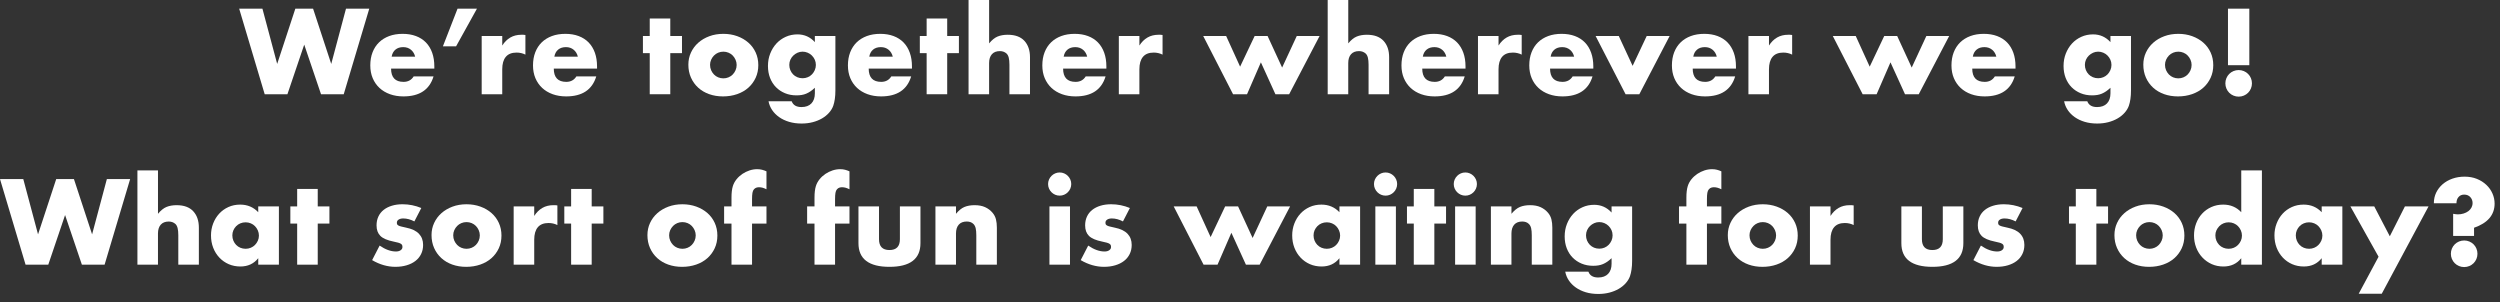 <svg width="273" height="33" viewBox="0 0 273 33" fill="none" xmlns="http://www.w3.org/2000/svg">
<rect x="0" y="0" width="273" height="33" fill="#333333" stroke="none"/>
<g clip-path="url(#clip0_12070_2)">
<path d="M28.656 0.943L30.268 6.981L32.252 0.943H34.187L36.171 6.981L37.783 0.943H40.325L37.535 10.292H35.056L33.221 4.873L31.386 10.292H28.905L26.116 0.943H28.658H28.656Z" fill="white"/>
<path d="M42.705 7.489C42.705 8.456 43.159 8.94 44.069 8.94C44.556 8.94 44.924 8.742 45.172 8.345H47.343C46.904 9.8 45.809 10.527 44.056 10.527C43.519 10.527 43.027 10.447 42.581 10.286C42.134 10.125 41.752 9.895 41.434 9.598C41.116 9.3 40.87 8.945 40.696 8.531C40.523 8.118 40.436 7.655 40.436 7.142C40.436 6.614 40.518 6.136 40.684 5.71C40.849 5.285 41.085 4.923 41.391 4.625C41.696 4.328 42.067 4.098 42.5 3.937C42.934 3.776 43.424 3.696 43.969 3.696C44.507 3.696 44.99 3.776 45.42 3.937C45.849 4.098 46.214 4.332 46.511 4.637C46.809 4.943 47.036 5.318 47.194 5.76C47.351 6.201 47.429 6.7 47.429 7.254V7.489H42.705ZM45.333 6.188C45.259 5.874 45.106 5.622 44.874 5.431C44.643 5.24 44.362 5.146 44.032 5.146C43.684 5.146 43.401 5.237 43.182 5.419C42.963 5.601 42.824 5.858 42.767 6.188H45.333Z" fill="white"/>
<path d="M49.965 0.943H52.085L49.804 5.059H48.365L49.965 0.943Z" fill="white"/>
<path d="M52.601 3.931H54.846V4.972C55.085 4.592 55.379 4.301 55.726 4.098C56.073 3.896 56.478 3.795 56.941 3.795H57.133C57.203 3.795 57.285 3.803 57.375 3.82V5.965C57.077 5.816 56.755 5.742 56.407 5.742C55.886 5.742 55.496 5.897 55.235 6.207C54.975 6.517 54.845 6.969 54.845 7.565V10.293H52.6V3.932L52.601 3.931Z" fill="white"/>
<path d="M60.473 7.489C60.473 8.456 60.927 8.94 61.837 8.94C62.325 8.94 62.692 8.742 62.94 8.345H65.111C64.672 9.8 63.577 10.527 61.824 10.527C61.287 10.527 60.795 10.447 60.349 10.286C59.902 10.125 59.52 9.895 59.202 9.598C58.884 9.3 58.638 8.945 58.464 8.531C58.291 8.118 58.204 7.655 58.204 7.142C58.204 6.614 58.286 6.136 58.452 5.71C58.617 5.285 58.853 4.923 59.158 4.625C59.464 4.328 59.835 4.098 60.268 3.937C60.702 3.776 61.192 3.696 61.737 3.696C62.275 3.696 62.758 3.776 63.188 3.937C63.617 4.098 63.982 4.332 64.279 4.637C64.577 4.943 64.804 5.318 64.962 5.76C65.119 6.201 65.197 6.7 65.197 7.254V7.489H60.473ZM63.101 6.188C63.027 5.874 62.874 5.622 62.642 5.431C62.411 5.24 62.13 5.146 61.8 5.146C61.452 5.146 61.169 5.237 60.95 5.419C60.731 5.601 60.592 5.858 60.535 6.188H63.101Z" fill="white"/>
<path d="M73.195 5.803V10.291H70.951V5.803H70.207V3.931H70.951V2.021H73.195V3.931H74.473V5.803H73.195Z" fill="white"/>
<path d="M75.17 7.056C75.17 6.585 75.265 6.144 75.455 5.735C75.645 5.326 75.909 4.971 76.249 4.669C76.588 4.367 76.99 4.129 77.458 3.956C77.925 3.782 78.435 3.696 78.989 3.696C79.535 3.696 80.041 3.781 80.508 3.95C80.975 4.12 81.38 4.355 81.722 4.657C82.066 4.959 82.332 5.318 82.522 5.735C82.712 6.152 82.807 6.614 82.807 7.118C82.807 7.621 82.709 8.083 82.516 8.5C82.322 8.917 82.055 9.277 81.717 9.579C81.378 9.881 80.971 10.114 80.495 10.28C80.019 10.445 79.505 10.528 78.951 10.528C78.406 10.528 77.901 10.445 77.439 10.28C76.976 10.115 76.576 9.879 76.242 9.573C75.907 9.268 75.644 8.902 75.454 8.476C75.264 8.05 75.169 7.577 75.169 7.056L75.17 7.056ZM77.538 7.08C77.538 7.295 77.578 7.492 77.656 7.67C77.735 7.848 77.838 8.002 77.967 8.135C78.095 8.268 78.248 8.371 78.425 8.445C78.603 8.519 78.791 8.557 78.99 8.557C79.189 8.557 79.376 8.52 79.554 8.445C79.732 8.37 79.885 8.267 80.014 8.135C80.142 8.003 80.245 7.848 80.323 7.67C80.402 7.492 80.442 7.3 80.442 7.093C80.442 6.895 80.402 6.707 80.323 6.529C80.245 6.351 80.142 6.197 80.014 6.064C79.885 5.932 79.732 5.828 79.554 5.754C79.376 5.68 79.189 5.642 78.99 5.642C78.791 5.642 78.603 5.679 78.425 5.754C78.248 5.829 78.095 5.932 77.967 6.064C77.838 6.196 77.736 6.349 77.656 6.523C77.578 6.697 77.538 6.882 77.538 7.08Z" fill="white"/>
<path d="M91.225 3.931V9.858C91.225 10.213 91.205 10.531 91.164 10.812C91.122 11.093 91.065 11.341 90.99 11.556C90.891 11.829 90.737 12.082 90.525 12.318C90.315 12.554 90.06 12.759 89.763 12.932C89.465 13.106 89.127 13.242 88.752 13.341C88.376 13.44 87.968 13.49 87.53 13.49C87.034 13.49 86.58 13.428 86.167 13.304C85.754 13.18 85.392 13.008 85.082 12.789C84.772 12.569 84.517 12.313 84.319 12.02C84.121 11.726 83.989 11.406 83.923 11.059H86.453C86.609 11.48 86.965 11.691 87.519 11.691C87.99 11.691 88.351 11.559 88.604 11.294C88.856 11.03 88.983 10.662 88.983 10.191V9.583C88.817 9.74 88.657 9.87 88.505 9.973C88.352 10.077 88.197 10.162 88.04 10.228C87.883 10.294 87.717 10.341 87.543 10.37C87.37 10.399 87.179 10.414 86.972 10.414C86.519 10.414 86.1 10.335 85.721 10.178C85.341 10.021 85.012 9.802 84.736 9.521C84.458 9.24 84.244 8.903 84.09 8.51C83.937 8.117 83.861 7.681 83.861 7.202C83.861 6.714 83.943 6.262 84.109 5.844C84.273 5.427 84.499 5.063 84.784 4.752C85.069 4.443 85.409 4.199 85.801 4.021C86.193 3.843 86.622 3.754 87.084 3.754C87.836 3.754 88.469 4.036 88.982 4.598V3.928H91.226L91.225 3.931ZM86.191 7.08C86.191 7.287 86.228 7.479 86.302 7.657C86.377 7.835 86.478 7.99 86.606 8.122C86.734 8.254 86.887 8.358 87.065 8.432C87.243 8.506 87.435 8.544 87.641 8.544C87.84 8.544 88.028 8.507 88.206 8.432C88.384 8.357 88.537 8.254 88.665 8.122C88.793 7.99 88.896 7.835 88.975 7.657C89.053 7.479 89.093 7.291 89.093 7.093C89.093 6.886 89.053 6.696 88.975 6.522C88.896 6.349 88.792 6.195 88.659 6.063C88.526 5.931 88.371 5.827 88.194 5.753C88.017 5.679 87.832 5.641 87.642 5.641C87.443 5.641 87.257 5.681 87.084 5.759C86.91 5.838 86.758 5.941 86.626 6.069C86.493 6.197 86.387 6.348 86.309 6.521C86.231 6.695 86.192 6.881 86.192 7.079L86.191 7.08Z" fill="white"/>
<path d="M94.862 7.489C94.862 8.456 95.316 8.94 96.226 8.94C96.713 8.94 97.081 8.742 97.329 8.345H99.499C99.061 9.8 97.966 10.527 96.213 10.527C95.676 10.527 95.184 10.447 94.738 10.286C94.291 10.125 93.909 9.895 93.591 9.598C93.273 9.3 93.027 8.945 92.853 8.531C92.68 8.118 92.593 7.655 92.593 7.142C92.593 6.614 92.675 6.136 92.841 5.71C93.006 5.285 93.242 4.923 93.547 4.625C93.853 4.328 94.224 4.098 94.657 3.937C95.091 3.776 95.581 3.696 96.126 3.696C96.663 3.696 97.147 3.776 97.577 3.937C98.006 4.098 98.371 4.332 98.668 4.637C98.966 4.943 99.193 5.318 99.35 5.76C99.508 6.201 99.586 6.7 99.586 7.254V7.489H94.862ZM97.49 6.188C97.416 5.874 97.263 5.622 97.031 5.431C96.799 5.24 96.519 5.146 96.189 5.146C95.841 5.146 95.558 5.237 95.339 5.419C95.12 5.601 94.981 5.858 94.924 6.188H97.49Z" fill="white"/>
<path d="M103.434 5.803V10.291H101.189V5.803H100.445V3.931H101.189V2.021H103.434V3.931H104.712V5.803H103.434Z" fill="white"/>
<path d="M105.768 0H108.012V4.737C108.318 4.365 108.628 4.116 108.942 3.987C109.256 3.859 109.624 3.795 110.045 3.795C110.847 3.795 111.453 4.016 111.862 4.458C112.271 4.9 112.475 5.497 112.475 6.25V10.292H110.23V7.08C110.23 6.758 110.206 6.498 110.156 6.3C110.106 6.101 110.024 5.949 109.908 5.841C109.71 5.668 109.47 5.581 109.189 5.581C108.809 5.581 108.517 5.695 108.315 5.922C108.112 6.15 108.01 6.474 108.01 6.895V10.293H105.766V0H105.768Z" fill="white"/>
<path d="M116.091 7.489C116.091 8.456 116.545 8.94 117.455 8.94C117.943 8.94 118.311 8.742 118.559 8.345H120.729C120.29 9.8 119.195 10.527 117.442 10.527C116.905 10.527 116.413 10.447 115.967 10.286C115.521 10.125 115.138 9.895 114.82 9.598C114.502 9.3 114.256 8.945 114.082 8.531C113.909 8.118 113.822 7.655 113.822 7.142C113.822 6.614 113.904 6.136 114.07 5.71C114.235 5.285 114.471 4.923 114.777 4.625C115.083 4.328 115.453 4.098 115.886 3.937C116.32 3.776 116.81 3.696 117.355 3.696C117.893 3.696 118.377 3.776 118.806 3.937C119.236 4.098 119.6 4.332 119.897 4.637C120.195 4.943 120.422 5.318 120.58 5.76C120.738 6.201 120.816 6.7 120.816 7.254V7.489H116.091ZM118.72 6.188C118.645 5.874 118.493 5.622 118.261 5.431C118.029 5.24 117.748 5.146 117.418 5.146C117.07 5.146 116.788 5.237 116.569 5.419C116.349 5.601 116.21 5.858 116.153 6.188H118.72Z" fill="white"/>
<path d="M122.178 3.931H124.422V4.972C124.662 4.592 124.956 4.301 125.303 4.098C125.649 3.896 126.054 3.795 126.517 3.795H126.71C126.78 3.795 126.861 3.803 126.951 3.82V5.965C126.653 5.816 126.331 5.742 125.984 5.742C125.463 5.742 125.072 5.897 124.812 6.207C124.552 6.517 124.421 6.969 124.421 7.565V10.293H122.177V3.932L122.178 3.931Z" fill="white"/>
<path d="M133.895 3.931L135.42 7.279L137.007 3.931H138.42L140.008 7.378L141.607 3.931H144.099L140.776 10.291H139.275L137.689 6.807L136.176 10.291H134.651L131.39 3.931H133.895Z" fill="white"/>
<path d="M144.986 0H147.23V4.737C147.536 4.365 147.846 4.116 148.16 3.987C148.474 3.859 148.842 3.795 149.263 3.795C150.065 3.795 150.671 4.016 151.08 4.458C151.489 4.9 151.693 5.497 151.693 6.25V10.292H149.448V7.08C149.448 6.758 149.424 6.498 149.374 6.3C149.324 6.101 149.242 5.949 149.126 5.841C148.928 5.668 148.688 5.581 148.407 5.581C148.027 5.581 147.735 5.695 147.533 5.922C147.33 6.15 147.228 6.474 147.228 6.895V10.293H144.984V0H144.986Z" fill="white"/>
<path d="M155.309 7.489C155.309 8.456 155.763 8.94 156.673 8.94C157.161 8.94 157.529 8.742 157.776 8.345H159.947C159.508 9.8 158.413 10.527 156.66 10.527C156.123 10.527 155.631 10.447 155.185 10.286C154.739 10.125 154.356 9.895 154.038 9.598C153.72 9.3 153.474 8.945 153.3 8.531C153.127 8.118 153.04 7.655 153.04 7.142C153.04 6.614 153.122 6.136 153.288 5.71C153.453 5.285 153.689 4.923 153.995 4.625C154.301 4.328 154.671 4.098 155.104 3.937C155.538 3.776 156.028 3.696 156.573 3.696C157.111 3.696 157.595 3.776 158.024 3.937C158.453 4.098 158.818 4.332 159.115 4.637C159.413 4.943 159.64 5.318 159.798 5.76C159.956 6.201 160.034 6.7 160.034 7.254V7.489H155.309ZM157.937 6.188C157.863 5.874 157.71 5.622 157.479 5.431C157.247 5.24 156.966 5.146 156.636 5.146C156.288 5.146 156.006 5.237 155.787 5.419C155.567 5.601 155.428 5.858 155.371 6.188H157.937Z" fill="white"/>
<path d="M161.396 3.931H163.64V4.972C163.88 4.592 164.174 4.301 164.521 4.098C164.867 3.896 165.272 3.795 165.735 3.795H165.928C165.998 3.795 166.079 3.803 166.169 3.82V5.965C165.871 5.816 165.549 5.742 165.202 5.742C164.681 5.742 164.29 5.897 164.029 6.207C163.769 6.517 163.639 6.969 163.639 7.565V10.293H161.395V3.932L161.396 3.931Z" fill="white"/>
<path d="M169.266 7.489C169.266 8.456 169.72 8.94 170.629 8.94C171.117 8.94 171.485 8.742 171.733 8.345H173.903C173.464 9.8 172.37 10.527 170.617 10.527C170.08 10.527 169.588 10.447 169.142 10.286C168.695 10.125 168.313 9.895 167.995 9.598C167.677 9.3 167.43 8.945 167.257 8.531C167.084 8.118 166.997 7.655 166.997 7.142C166.997 6.614 167.079 6.136 167.245 5.71C167.41 5.285 167.645 4.923 167.951 4.625C168.257 4.328 168.627 4.098 169.061 3.937C169.494 3.776 169.985 3.696 170.53 3.696C171.067 3.696 171.551 3.776 171.981 3.937C172.41 4.098 172.775 4.332 173.072 4.637C173.37 4.943 173.596 5.318 173.754 5.76C173.912 6.201 173.99 6.7 173.99 7.254V7.489H169.266ZM171.895 6.188C171.821 5.874 171.668 5.622 171.436 5.431C171.204 5.24 170.923 5.146 170.593 5.146C170.245 5.146 169.963 5.237 169.744 5.419C169.524 5.601 169.386 5.858 169.329 6.188H171.895Z" fill="white"/>
<path d="M176.77 3.931L178.282 7.192L179.82 3.931H182.325L179.014 10.291H177.513L174.24 3.931H176.77Z" fill="white"/>
<path d="M184.843 7.489C184.843 8.456 185.297 8.94 186.206 8.94C186.694 8.94 187.062 8.742 187.31 8.345H189.48C189.041 9.8 187.947 10.527 186.193 10.527C185.656 10.527 185.165 10.447 184.719 10.286C184.272 10.125 183.89 9.895 183.572 9.598C183.254 9.3 183.007 8.945 182.833 8.531C182.66 8.118 182.573 7.655 182.573 7.142C182.573 6.614 182.656 6.136 182.821 5.71C182.986 5.285 183.222 4.923 183.528 4.625C183.834 4.328 184.204 4.098 184.637 3.937C185.071 3.776 185.562 3.696 186.106 3.696C186.644 3.696 187.128 3.776 187.558 3.937C187.987 4.098 188.352 4.332 188.649 4.637C188.946 4.943 189.173 5.318 189.331 5.76C189.489 6.201 189.567 6.7 189.567 7.254V7.489H184.843ZM187.471 6.188C187.397 5.874 187.244 5.622 187.012 5.431C186.78 5.24 186.499 5.146 186.169 5.146C185.822 5.146 185.539 5.237 185.32 5.419C185.1 5.601 184.962 5.858 184.905 6.188H187.471Z" fill="white"/>
<path d="M190.929 3.931H193.173V4.972C193.413 4.592 193.707 4.301 194.054 4.098C194.401 3.896 194.806 3.795 195.269 3.795H195.461C195.531 3.795 195.612 3.803 195.702 3.82V5.965C195.405 5.816 195.083 5.742 194.735 5.742C194.214 5.742 193.824 5.897 193.563 6.207C193.303 6.517 193.172 6.969 193.172 7.565V10.293H190.928V3.932L190.929 3.931Z" fill="white"/>
<path d="M202.646 3.931L204.171 7.279L205.758 3.931H207.172L208.759 7.378L210.358 3.931H212.851L209.527 10.291H208.026L206.44 6.807L204.927 10.291H203.402L200.141 3.931H202.646Z" fill="white"/>
<path d="M215.369 7.489C215.369 8.456 215.823 8.94 216.733 8.94C217.221 8.94 217.589 8.742 217.837 8.345H220.007C219.568 9.8 218.473 10.527 216.72 10.527C216.183 10.527 215.691 10.447 215.245 10.286C214.799 10.125 214.416 9.895 214.098 9.598C213.78 9.3 213.534 8.945 213.36 8.531C213.187 8.118 213.1 7.655 213.1 7.142C213.1 6.614 213.182 6.136 213.348 5.71C213.513 5.285 213.749 4.923 214.055 4.625C214.361 4.328 214.731 4.098 215.164 3.937C215.598 3.776 216.088 3.696 216.633 3.696C217.171 3.696 217.655 3.776 218.085 3.937C218.514 4.098 218.878 4.332 219.175 4.637C219.473 4.943 219.7 5.318 219.858 5.76C220.015 6.201 220.094 6.7 220.094 7.254V7.489H215.369ZM217.998 6.188C217.924 5.874 217.771 5.622 217.539 5.431C217.307 5.24 217.026 5.146 216.696 5.146C216.348 5.146 216.066 5.237 215.847 5.419C215.627 5.601 215.488 5.858 215.431 6.188H217.998Z" fill="white"/>
<path d="M232.704 3.931V9.858C232.704 10.213 232.684 10.531 232.643 10.812C232.601 11.093 232.544 11.341 232.469 11.556C232.37 11.829 232.216 12.082 232.004 12.318C231.794 12.554 231.539 12.759 231.242 12.932C230.944 13.106 230.607 13.242 230.231 13.341C229.855 13.44 229.447 13.49 229.009 13.49C228.514 13.49 228.059 13.428 227.646 13.304C227.233 13.18 226.872 13.008 226.561 12.789C226.251 12.569 225.996 12.313 225.798 12.02C225.6 11.726 225.468 11.406 225.402 11.059H227.932C228.089 11.48 228.444 11.691 228.998 11.691C229.469 11.691 229.831 11.559 230.083 11.294C230.335 11.03 230.462 10.662 230.462 10.191V9.583C230.296 9.74 230.136 9.87 229.984 9.973C229.831 10.077 229.676 10.162 229.519 10.228C229.362 10.294 229.196 10.341 229.022 10.37C228.849 10.399 228.659 10.414 228.452 10.414C227.998 10.414 227.579 10.335 227.2 10.178C226.82 10.021 226.491 9.802 226.215 9.521C225.937 9.24 225.723 8.903 225.569 8.51C225.416 8.117 225.34 7.681 225.34 7.202C225.34 6.714 225.422 6.262 225.588 5.844C225.753 5.427 225.978 5.063 226.263 4.752C226.548 4.442 226.888 4.199 227.28 4.021C227.672 3.843 228.101 3.754 228.564 3.754C229.315 3.754 229.948 4.036 230.461 4.598V3.928H232.705L232.704 3.931ZM227.67 7.08C227.67 7.287 227.707 7.479 227.781 7.657C227.856 7.835 227.957 7.99 228.085 8.122C228.213 8.254 228.366 8.358 228.544 8.432C228.722 8.506 228.914 8.544 229.121 8.544C229.319 8.544 229.507 8.507 229.685 8.432C229.863 8.357 230.016 8.254 230.144 8.122C230.272 7.99 230.375 7.835 230.454 7.657C230.532 7.479 230.572 7.291 230.572 7.093C230.572 6.886 230.532 6.696 230.454 6.522C230.376 6.349 230.271 6.195 230.138 6.063C230.005 5.931 229.85 5.827 229.673 5.753C229.496 5.679 229.311 5.641 229.121 5.641C228.923 5.641 228.737 5.681 228.564 5.759C228.39 5.838 228.237 5.941 228.105 6.069C227.972 6.197 227.866 6.348 227.788 6.521C227.71 6.695 227.671 6.881 227.671 7.079L227.67 7.08Z" fill="white"/>
<path d="M234.051 7.056C234.051 6.585 234.146 6.144 234.336 5.735C234.526 5.326 234.79 4.971 235.13 4.669C235.469 4.367 235.871 4.129 236.339 3.956C236.806 3.782 237.316 3.696 237.87 3.696C238.416 3.696 238.922 3.781 239.389 3.95C239.856 4.12 240.261 4.355 240.603 4.657C240.946 4.959 241.213 5.318 241.403 5.735C241.593 6.152 241.688 6.614 241.688 7.118C241.688 7.621 241.59 8.083 241.397 8.5C241.203 8.917 240.936 9.277 240.598 9.579C240.259 9.881 239.852 10.114 239.376 10.28C238.9 10.445 238.386 10.528 237.832 10.528C237.287 10.528 236.782 10.445 236.319 10.28C235.857 10.115 235.457 9.879 235.122 9.573C234.788 9.268 234.525 8.902 234.335 8.476C234.145 8.05 234.05 7.577 234.05 7.056L234.051 7.056ZM236.419 7.08C236.419 7.295 236.459 7.492 236.537 7.67C236.616 7.848 236.719 8.002 236.847 8.135C236.975 8.268 237.128 8.371 237.306 8.445C237.484 8.519 237.672 8.557 237.871 8.557C238.069 8.557 238.257 8.52 238.435 8.445C238.613 8.37 238.766 8.267 238.894 8.135C239.022 8.003 239.126 7.848 239.204 7.67C239.282 7.492 239.323 7.3 239.323 7.093C239.323 6.895 239.282 6.707 239.204 6.529C239.126 6.351 239.022 6.197 238.894 6.064C238.766 5.932 238.613 5.828 238.435 5.754C238.257 5.68 238.069 5.642 237.871 5.642C237.672 5.642 237.484 5.679 237.306 5.754C237.128 5.829 236.975 5.932 236.847 6.064C236.719 6.196 236.616 6.349 236.537 6.523C236.459 6.697 236.419 6.882 236.419 7.08Z" fill="white"/>
<path d="M243.01 9.102C243.01 8.904 243.048 8.715 243.122 8.537C243.196 8.36 243.3 8.205 243.432 8.072C243.564 7.939 243.719 7.836 243.897 7.762C244.075 7.688 244.263 7.65 244.462 7.65C244.66 7.65 244.847 7.687 245.026 7.762C245.204 7.836 245.358 7.94 245.491 8.072C245.624 8.204 245.727 8.36 245.801 8.537C245.876 8.715 245.913 8.904 245.913 9.102C245.913 9.3 245.876 9.488 245.801 9.666C245.727 9.844 245.623 9.999 245.491 10.131C245.359 10.263 245.204 10.367 245.026 10.441C244.848 10.515 244.66 10.553 244.462 10.553C244.264 10.553 244.075 10.516 243.897 10.441C243.719 10.367 243.564 10.263 243.432 10.131C243.3 9.999 243.196 9.844 243.122 9.666C243.048 9.488 243.01 9.301 243.01 9.102ZM243.295 7.118V0.943H245.626V7.118H243.295Z" fill="white"/>
<path d="M2.542 19.553L4.154 25.591L6.139 19.553H8.073L10.057 25.591L11.67 19.553H14.212L11.422 28.902H8.942L7.107 23.483L5.272 28.902H2.792L0 19.553H2.542Z" fill="white"/>
<path d="M15.008 18.611H17.252V23.348C17.558 22.976 17.868 22.727 18.183 22.598C18.497 22.47 18.864 22.405 19.285 22.405C20.087 22.405 20.693 22.627 21.102 23.069C21.511 23.511 21.716 24.108 21.716 24.86V28.903H19.471V25.691C19.471 25.369 19.446 25.108 19.396 24.91C19.347 24.712 19.265 24.559 19.149 24.452C18.95 24.279 18.71 24.192 18.429 24.192C18.049 24.192 17.757 24.306 17.555 24.533C17.352 24.761 17.25 25.085 17.25 25.506V28.904H15.006V18.612L15.008 18.611Z" fill="white"/>
<path d="M28.2 22.541H30.456V28.902H28.2V28.195C27.72 28.799 27.071 29.101 26.252 29.101C25.79 29.101 25.364 29.016 24.975 28.847C24.586 28.678 24.247 28.44 23.958 28.134C23.668 27.828 23.443 27.469 23.282 27.056C23.12 26.643 23.041 26.192 23.041 25.704C23.041 25.25 23.119 24.818 23.276 24.408C23.433 23.999 23.652 23.642 23.933 23.335C24.214 23.029 24.549 22.788 24.938 22.61C25.327 22.432 25.756 22.343 26.227 22.343C27.021 22.343 27.678 22.62 28.199 23.174V22.541H28.2ZM25.372 25.703C25.372 25.91 25.41 26.103 25.484 26.28C25.558 26.458 25.659 26.612 25.788 26.745C25.916 26.878 26.069 26.981 26.247 27.055C26.425 27.129 26.616 27.167 26.823 27.167C27.022 27.167 27.209 27.13 27.387 27.055C27.565 26.98 27.718 26.877 27.846 26.745C27.975 26.613 28.077 26.46 28.157 26.286C28.235 26.112 28.274 25.926 28.274 25.728C28.274 25.53 28.235 25.342 28.157 25.164C28.078 24.986 27.975 24.832 27.846 24.699C27.718 24.567 27.565 24.463 27.387 24.389C27.209 24.315 27.022 24.277 26.823 24.277C26.616 24.277 26.424 24.314 26.247 24.389C26.07 24.464 25.916 24.567 25.788 24.699C25.659 24.831 25.558 24.982 25.484 25.151C25.41 25.321 25.372 25.505 25.372 25.703Z" fill="white"/>
<path d="M34.696 24.414V28.902H32.451V24.414H31.707V22.541H32.451V20.632H34.696V22.541H35.973V24.414H34.696Z" fill="white"/>
<path d="M45.248 24.178C44.834 23.963 44.429 23.855 44.032 23.855C43.826 23.855 43.658 23.897 43.53 23.979C43.401 24.062 43.338 24.173 43.338 24.314C43.338 24.388 43.348 24.448 43.368 24.494C43.389 24.539 43.435 24.583 43.504 24.624C43.575 24.666 43.678 24.703 43.815 24.736C43.951 24.769 44.132 24.81 44.354 24.86C44.974 24.984 45.437 25.205 45.744 25.523C46.05 25.842 46.203 26.248 46.203 26.744C46.203 27.116 46.129 27.451 45.98 27.749C45.831 28.047 45.625 28.296 45.36 28.499C45.096 28.702 44.778 28.859 44.405 28.97C44.033 29.082 43.624 29.137 43.178 29.137C42.318 29.137 41.47 28.893 40.636 28.406L41.454 26.818C42.082 27.248 42.678 27.463 43.24 27.463C43.446 27.463 43.615 27.418 43.748 27.327C43.88 27.236 43.946 27.12 43.946 26.979C43.946 26.897 43.936 26.829 43.916 26.775C43.895 26.721 43.851 26.671 43.785 26.626C43.718 26.581 43.622 26.539 43.494 26.502C43.365 26.465 43.199 26.425 42.992 26.384C42.298 26.244 41.812 26.036 41.535 25.758C41.258 25.481 41.119 25.099 41.119 24.611C41.119 24.256 41.185 23.936 41.318 23.65C41.45 23.365 41.64 23.123 41.889 22.925C42.136 22.726 42.436 22.574 42.788 22.466C43.139 22.359 43.529 22.305 43.96 22.305C44.663 22.305 45.344 22.441 46.006 22.714L45.25 24.177L45.248 24.178Z" fill="white"/>
<path d="M47.123 25.666C47.123 25.195 47.218 24.755 47.408 24.346C47.598 23.937 47.862 23.581 48.202 23.28C48.541 22.978 48.944 22.74 49.411 22.566C49.878 22.392 50.388 22.306 50.942 22.306C51.488 22.306 51.994 22.392 52.461 22.561C52.928 22.731 53.334 22.966 53.676 23.267C54.019 23.569 54.285 23.929 54.475 24.346C54.665 24.763 54.76 25.224 54.76 25.728C54.76 26.232 54.663 26.694 54.47 27.111C54.276 27.528 54.008 27.888 53.67 28.19C53.331 28.492 52.924 28.725 52.448 28.891C51.973 29.056 51.458 29.139 50.904 29.139C50.359 29.139 49.855 29.056 49.392 28.891C48.929 28.726 48.53 28.49 48.195 28.184C47.86 27.878 47.598 27.513 47.408 27.087C47.218 26.661 47.123 26.188 47.123 25.667L47.123 25.666ZM49.492 25.691C49.492 25.906 49.532 26.103 49.61 26.28C49.689 26.458 49.792 26.613 49.921 26.746C50.049 26.879 50.202 26.982 50.38 27.056C50.557 27.13 50.745 27.168 50.944 27.168C51.143 27.168 51.33 27.131 51.508 27.056C51.686 26.981 51.839 26.878 51.968 26.746C52.096 26.614 52.199 26.459 52.278 26.28C52.356 26.103 52.396 25.911 52.396 25.704C52.396 25.506 52.356 25.318 52.278 25.14C52.2 24.962 52.096 24.807 51.968 24.675C51.839 24.543 51.686 24.439 51.508 24.365C51.33 24.291 51.143 24.253 50.944 24.253C50.745 24.253 50.557 24.29 50.38 24.365C50.202 24.44 50.049 24.543 49.921 24.675C49.792 24.807 49.69 24.96 49.61 25.133C49.532 25.307 49.492 25.493 49.492 25.691Z" fill="white"/>
<path d="M56.093 22.541H58.337V23.583C58.577 23.203 58.871 22.912 59.218 22.709C59.565 22.507 59.97 22.405 60.433 22.405H60.625C60.695 22.405 60.776 22.413 60.867 22.43V24.576C60.569 24.427 60.247 24.353 59.899 24.353C59.378 24.353 58.988 24.508 58.727 24.818C58.467 25.128 58.337 25.58 58.337 26.176V28.904H56.092V22.543L56.093 22.541Z" fill="white"/>
<path d="M64.612 24.414V28.902H62.367V24.414H61.623V22.541H62.367V20.632H64.612V22.541H65.89V24.414H64.612Z" fill="white"/>
<path d="M70.7 25.666C70.7 25.195 70.795 24.755 70.985 24.346C71.175 23.937 71.439 23.581 71.779 23.28C72.118 22.978 72.52 22.74 72.988 22.566C73.455 22.392 73.965 22.306 74.519 22.306C75.065 22.306 75.571 22.392 76.038 22.561C76.505 22.731 76.91 22.966 77.253 23.267C77.596 23.569 77.862 23.929 78.052 24.346C78.242 24.763 78.337 25.224 78.337 25.728C78.337 26.232 78.24 26.694 78.046 27.111C77.852 27.528 77.585 27.888 77.247 28.19C76.908 28.492 76.501 28.725 76.025 28.891C75.549 29.056 75.035 29.139 74.481 29.139C73.936 29.139 73.431 29.056 72.969 28.891C72.506 28.726 72.106 28.49 71.772 28.184C71.437 27.878 71.174 27.513 70.984 27.087C70.794 26.661 70.699 26.188 70.699 25.667L70.7 25.666ZM73.069 25.691C73.069 25.906 73.109 26.103 73.187 26.28C73.266 26.458 73.369 26.613 73.497 26.746C73.625 26.879 73.778 26.982 73.956 27.056C74.134 27.13 74.322 27.168 74.52 27.168C74.719 27.168 74.907 27.131 75.085 27.056C75.263 26.981 75.416 26.878 75.544 26.746C75.672 26.614 75.775 26.459 75.854 26.28C75.932 26.103 75.973 25.911 75.973 25.704C75.973 25.506 75.932 25.318 75.854 25.14C75.776 24.962 75.672 24.807 75.544 24.675C75.416 24.543 75.263 24.439 75.085 24.365C74.907 24.291 74.719 24.253 74.52 24.253C74.322 24.253 74.134 24.29 73.956 24.365C73.778 24.44 73.625 24.543 73.497 24.675C73.369 24.807 73.266 24.96 73.187 25.133C73.109 25.307 73.069 25.493 73.069 25.691Z" fill="white"/>
<path d="M82.123 24.414V28.902H79.879V24.414H79.073V22.541H79.879V21.587C79.879 21.058 79.929 20.636 80.028 20.322C80.11 20.057 80.243 19.812 80.424 19.584C80.606 19.357 80.819 19.161 81.063 18.995C81.306 18.83 81.57 18.702 81.85 18.61C82.131 18.519 82.408 18.474 82.682 18.474C82.871 18.474 83.047 18.495 83.209 18.536C83.37 18.578 83.533 18.635 83.699 18.71V20.669C83.55 20.595 83.411 20.539 83.283 20.502C83.154 20.465 83.02 20.446 82.88 20.446C82.789 20.446 82.697 20.461 82.601 20.49C82.505 20.519 82.417 20.578 82.334 20.669C82.252 20.76 82.196 20.89 82.167 21.059C82.138 21.229 82.123 21.458 82.123 21.748V22.541H83.699V24.414H82.123Z" fill="white"/>
<path d="M91.188 24.414V28.902H88.944V24.414H88.138V22.541H88.944V21.587C88.944 21.058 88.994 20.636 89.093 20.322C89.175 20.057 89.308 19.812 89.489 19.584C89.671 19.357 89.884 19.161 90.128 18.995C90.371 18.83 90.634 18.702 90.915 18.61C91.196 18.519 91.473 18.474 91.747 18.474C91.936 18.474 92.112 18.495 92.273 18.536C92.435 18.578 92.598 18.635 92.763 18.71V20.669C92.615 20.595 92.476 20.539 92.348 20.502C92.219 20.465 92.085 20.446 91.945 20.446C91.854 20.446 91.761 20.461 91.665 20.49C91.57 20.519 91.482 20.578 91.399 20.669C91.317 20.76 91.261 20.89 91.232 21.059C91.203 21.229 91.188 21.458 91.188 21.748V22.541H92.763V24.414H91.188Z" fill="white"/>
<path d="M95.988 22.541V26.125C95.988 26.911 96.368 27.304 97.129 27.304C97.889 27.304 98.269 26.911 98.269 26.125V22.541H100.514V26.559C100.514 27.419 100.23 28.064 99.665 28.493C99.099 28.923 98.253 29.138 97.129 29.138C96.004 29.138 95.16 28.923 94.593 28.493C94.027 28.064 93.744 27.419 93.744 26.559V22.541H95.988Z" fill="white"/>
<path d="M102.15 22.541H104.394V23.347C104.7 22.975 105.01 22.726 105.325 22.597C105.639 22.469 106.007 22.405 106.428 22.405C106.875 22.405 107.257 22.477 107.575 22.622C107.893 22.767 108.164 22.971 108.387 23.235C108.569 23.45 108.693 23.69 108.759 23.954C108.825 24.219 108.858 24.52 108.858 24.86V28.902H106.613V25.691C106.613 25.377 106.59 25.122 106.545 24.928C106.5 24.734 106.419 24.579 106.304 24.463C106.205 24.364 106.093 24.293 105.969 24.252C105.845 24.211 105.712 24.19 105.572 24.19C105.192 24.19 104.9 24.304 104.698 24.531C104.495 24.759 104.394 25.084 104.394 25.505V28.902H102.149L102.15 22.541Z" fill="white"/>
<path d="M114.451 20.098C114.451 19.925 114.484 19.762 114.55 19.609C114.616 19.456 114.707 19.322 114.823 19.206C114.938 19.09 115.073 18.999 115.226 18.933C115.378 18.867 115.542 18.834 115.715 18.834C115.889 18.834 116.053 18.867 116.206 18.933C116.358 18.999 116.493 19.09 116.608 19.206C116.724 19.322 116.815 19.456 116.881 19.609C116.948 19.762 116.98 19.925 116.98 20.098C116.98 20.271 116.947 20.436 116.881 20.589C116.815 20.742 116.724 20.876 116.608 20.992C116.493 21.108 116.358 21.199 116.206 21.265C116.053 21.332 115.889 21.364 115.715 21.364C115.542 21.364 115.378 21.331 115.226 21.265C115.073 21.199 114.938 21.108 114.823 20.992C114.707 20.876 114.616 20.742 114.55 20.589C114.483 20.436 114.451 20.272 114.451 20.098ZM116.843 22.541V28.902H114.599V22.541H116.843Z" fill="white"/>
<path d="M122.626 24.178C122.212 23.963 121.807 23.855 121.411 23.855C121.204 23.855 121.036 23.897 120.908 23.979C120.779 24.062 120.716 24.173 120.716 24.314C120.716 24.388 120.726 24.448 120.746 24.494C120.767 24.539 120.813 24.583 120.883 24.624C120.953 24.666 121.056 24.703 121.193 24.736C121.329 24.769 121.51 24.81 121.733 24.86C122.352 24.984 122.815 25.205 123.122 25.523C123.428 25.842 123.581 26.248 123.581 26.744C123.581 27.116 123.507 27.451 123.358 27.749C123.209 28.047 123.003 28.296 122.738 28.499C122.474 28.702 122.156 28.859 121.783 28.97C121.411 29.082 121.002 29.137 120.556 29.137C119.696 29.137 118.848 28.893 118.014 28.406L118.832 26.818C119.46 27.248 120.056 27.463 120.618 27.463C120.825 27.463 120.994 27.418 121.126 27.327C121.258 27.236 121.324 27.12 121.324 26.979C121.324 26.897 121.314 26.829 121.294 26.775C121.273 26.721 121.229 26.671 121.163 26.626C121.097 26.581 121 26.539 120.872 26.502C120.743 26.465 120.577 26.425 120.37 26.384C119.676 26.244 119.19 26.036 118.913 25.758C118.636 25.481 118.497 25.099 118.497 24.611C118.497 24.256 118.563 23.936 118.696 23.65C118.828 23.365 119.018 23.123 119.267 22.925C119.514 22.726 119.814 22.574 120.166 22.466C120.517 22.359 120.907 22.305 121.338 22.305C122.041 22.305 122.723 22.441 123.384 22.714L122.628 24.177L122.626 24.178Z" fill="white"/>
<path d="M130.673 22.541L132.199 25.889L133.785 22.541H135.199L136.786 25.988L138.386 22.541H140.878L137.554 28.902H136.054L134.467 25.418L132.955 28.902H131.429L128.168 22.541H130.673Z" fill="white"/>
<path d="M146.267 22.541H148.523V28.902H146.267V28.195C145.787 28.799 145.138 29.101 144.32 29.101C143.857 29.101 143.431 29.016 143.042 28.847C142.654 28.678 142.315 28.44 142.026 28.134C141.736 27.828 141.511 27.469 141.35 27.056C141.188 26.643 141.108 26.192 141.108 25.704C141.108 25.25 141.186 24.818 141.344 24.408C141.501 23.999 141.72 23.642 142.001 23.335C142.282 23.029 142.617 22.788 143.005 22.61C143.394 22.432 143.824 22.343 144.295 22.343C145.089 22.343 145.745 22.62 146.266 23.174L146.267 22.541ZM143.44 25.703C143.44 25.91 143.477 26.103 143.551 26.28C143.626 26.458 143.727 26.612 143.855 26.745C143.983 26.878 144.136 26.981 144.314 27.055C144.492 27.129 144.684 27.167 144.891 27.167C145.089 27.167 145.277 27.13 145.455 27.055C145.633 26.98 145.786 26.877 145.914 26.745C146.042 26.613 146.145 26.46 146.224 26.286C146.302 26.112 146.342 25.926 146.342 25.728C146.342 25.53 146.302 25.342 146.224 25.164C146.146 24.986 146.042 24.832 145.914 24.699C145.786 24.567 145.633 24.463 145.455 24.389C145.277 24.315 145.089 24.277 144.891 24.277C144.684 24.277 144.491 24.314 144.314 24.389C144.137 24.464 143.983 24.567 143.855 24.699C143.727 24.831 143.626 24.982 143.551 25.151C143.477 25.321 143.44 25.505 143.44 25.703Z" fill="white"/>
<path d="M150.039 20.098C150.039 19.925 150.072 19.762 150.138 19.609C150.204 19.456 150.295 19.322 150.411 19.206C150.526 19.09 150.661 18.999 150.814 18.933C150.966 18.867 151.131 18.834 151.304 18.834C151.477 18.834 151.641 18.867 151.794 18.933C151.946 18.999 152.081 19.09 152.196 19.206C152.312 19.322 152.403 19.456 152.469 19.609C152.536 19.762 152.568 19.925 152.568 20.098C152.568 20.271 152.535 20.436 152.469 20.589C152.403 20.742 152.312 20.876 152.196 20.992C152.081 21.108 151.946 21.199 151.794 21.265C151.641 21.332 151.478 21.364 151.304 21.364C151.13 21.364 150.966 21.331 150.814 21.265C150.661 21.199 150.526 21.108 150.411 20.992C150.295 20.876 150.204 20.742 150.138 20.589C150.071 20.436 150.039 20.272 150.039 20.098ZM152.432 22.541V28.902H150.188V22.541H152.432Z" fill="white"/>
<path d="M156.63 24.414V28.902H154.385V24.414H153.641V22.541H154.385V20.632H156.63V22.541H157.908V24.414H156.63Z" fill="white"/>
<path d="M158.75 20.098C158.75 19.925 158.783 19.762 158.849 19.609C158.915 19.456 159.006 19.322 159.122 19.206C159.237 19.09 159.372 18.999 159.525 18.933C159.677 18.867 159.841 18.834 160.014 18.834C160.187 18.834 160.352 18.867 160.505 18.933C160.657 18.999 160.792 19.09 160.907 19.206C161.023 19.322 161.114 19.456 161.18 19.609C161.247 19.762 161.279 19.925 161.279 20.098C161.279 20.271 161.246 20.436 161.18 20.589C161.114 20.742 161.023 20.876 160.907 20.992C160.792 21.108 160.657 21.199 160.505 21.265C160.352 21.332 160.188 21.364 160.014 21.364C159.84 21.364 159.677 21.331 159.525 21.265C159.372 21.199 159.237 21.108 159.122 20.992C159.006 20.876 158.915 20.742 158.849 20.589C158.782 20.436 158.75 20.272 158.75 20.098ZM161.142 22.541V28.902H158.898V22.541H161.142Z" fill="white"/>
<path d="M162.807 22.541H165.051V23.347C165.357 22.975 165.667 22.726 165.982 22.597C166.295 22.469 166.663 22.405 167.084 22.405C167.531 22.405 167.913 22.477 168.231 22.622C168.549 22.767 168.821 22.971 169.044 23.235C169.226 23.45 169.349 23.69 169.415 23.954C169.481 24.219 169.514 24.52 169.514 24.86V28.902H167.269V25.691C167.269 25.377 167.247 25.122 167.202 24.928C167.157 24.734 167.075 24.579 166.96 24.463C166.861 24.364 166.749 24.293 166.625 24.252C166.502 24.211 166.369 24.19 166.229 24.19C165.849 24.19 165.556 24.304 165.354 24.531C165.152 24.759 165.05 25.084 165.05 25.505V28.902H162.806V22.541H162.807Z" fill="white"/>
<path d="M178.227 22.541V28.468C178.227 28.824 178.207 29.142 178.165 29.423C178.124 29.704 178.066 29.952 177.992 30.167C177.893 30.44 177.738 30.693 177.526 30.929C177.316 31.165 177.061 31.369 176.764 31.543C176.466 31.716 176.129 31.852 175.754 31.951C175.377 32.05 174.97 32.1 174.532 32.1C174.036 32.1 173.581 32.038 173.168 31.915C172.755 31.791 172.394 31.619 172.083 31.399C171.773 31.18 171.519 30.924 171.321 30.631C171.122 30.337 170.99 30.017 170.925 29.669H173.454C173.611 30.091 173.967 30.302 174.521 30.302C174.991 30.302 175.353 30.169 175.606 29.905C175.858 29.64 175.984 29.273 175.984 28.802V28.194C175.818 28.351 175.659 28.481 175.507 28.584C175.354 28.688 175.198 28.773 175.041 28.839C174.884 28.905 174.719 28.952 174.545 28.981C174.372 29.01 174.181 29.025 173.974 29.025C173.52 29.025 173.101 28.946 172.722 28.789C172.342 28.632 172.013 28.413 171.737 28.132C171.459 27.851 171.245 27.514 171.091 27.121C170.938 26.728 170.862 26.292 170.862 25.813C170.862 25.325 170.944 24.873 171.11 24.455C171.275 24.038 171.5 23.674 171.785 23.363C172.07 23.053 172.41 22.809 172.803 22.632C173.195 22.454 173.623 22.365 174.086 22.365C174.838 22.365 175.47 22.647 175.983 23.209V22.539H178.227L178.227 22.541ZM173.193 25.691C173.193 25.898 173.23 26.09 173.304 26.268C173.379 26.445 173.48 26.601 173.609 26.733C173.737 26.865 173.889 26.969 174.067 27.043C174.245 27.117 174.437 27.155 174.644 27.155C174.843 27.155 175.03 27.118 175.208 27.043C175.386 26.968 175.539 26.865 175.667 26.733C175.796 26.601 175.898 26.445 175.978 26.268C176.056 26.09 176.095 25.902 176.095 25.703C176.095 25.497 176.056 25.306 175.978 25.133C175.899 24.96 175.794 24.806 175.661 24.674C175.528 24.542 175.373 24.438 175.196 24.364C175.019 24.29 174.835 24.252 174.645 24.252C174.446 24.252 174.26 24.291 174.087 24.369C173.913 24.448 173.76 24.552 173.628 24.679C173.495 24.807 173.39 24.959 173.312 25.132C173.233 25.306 173.194 25.492 173.194 25.69L173.193 25.691Z" fill="white"/>
<path d="M186.398 24.414V28.902H184.154V24.414H183.348V22.541H184.154V21.587C184.154 21.058 184.204 20.636 184.303 20.322C184.385 20.057 184.517 19.812 184.699 19.584C184.881 19.357 185.094 19.161 185.338 18.995C185.581 18.83 185.844 18.702 186.125 18.61C186.406 18.519 186.683 18.474 186.957 18.474C187.146 18.474 187.322 18.495 187.483 18.536C187.645 18.578 187.807 18.635 187.973 18.71V20.669C187.824 20.595 187.686 20.539 187.558 20.502C187.429 20.465 187.295 20.446 187.155 20.446C187.064 20.446 186.971 20.461 186.875 20.49C186.779 20.519 186.692 20.578 186.609 20.669C186.527 20.76 186.47 20.89 186.441 21.059C186.412 21.229 186.398 21.458 186.398 21.748V22.541H187.973V24.414H186.398Z" fill="white"/>
<path d="M188.677 25.666C188.677 25.195 188.772 24.755 188.962 24.346C189.152 23.937 189.416 23.581 189.755 23.28C190.095 22.978 190.497 22.74 190.964 22.566C191.431 22.392 191.942 22.306 192.495 22.306C193.041 22.306 193.548 22.392 194.014 22.561C194.481 22.731 194.887 22.966 195.229 23.267C195.572 23.569 195.838 23.929 196.028 24.346C196.218 24.763 196.313 25.224 196.313 25.728C196.313 26.232 196.216 26.694 196.023 27.111C195.829 27.528 195.562 27.888 195.223 28.19C194.885 28.492 194.477 28.725 194.002 28.891C193.526 29.056 193.011 29.139 192.458 29.139C191.913 29.139 191.408 29.056 190.945 28.891C190.482 28.726 190.083 28.49 189.748 28.184C189.413 27.878 189.151 27.513 188.961 27.087C188.771 26.661 188.676 26.188 188.676 25.667L188.677 25.666ZM191.046 25.691C191.046 25.906 191.085 26.103 191.163 26.28C191.242 26.458 191.345 26.613 191.474 26.746C191.602 26.879 191.755 26.982 191.933 27.056C192.111 27.13 192.298 27.168 192.497 27.168C192.696 27.168 192.883 27.131 193.061 27.056C193.239 26.981 193.392 26.878 193.521 26.746C193.649 26.614 193.752 26.459 193.831 26.28C193.909 26.103 193.949 25.911 193.949 25.704C193.949 25.506 193.909 25.318 193.831 25.14C193.753 24.962 193.649 24.807 193.521 24.675C193.392 24.543 193.239 24.439 193.061 24.365C192.883 24.291 192.696 24.253 192.497 24.253C192.298 24.253 192.111 24.29 191.933 24.365C191.755 24.44 191.602 24.543 191.474 24.675C191.345 24.807 191.243 24.96 191.163 25.133C191.085 25.307 191.046 25.493 191.046 25.691Z" fill="white"/>
<path d="M197.647 22.541H199.891V23.583C200.131 23.203 200.425 22.912 200.772 22.709C201.119 22.507 201.524 22.405 201.987 22.405H202.179C202.249 22.405 202.331 22.413 202.421 22.43V24.576C202.123 24.427 201.801 24.353 201.453 24.353C200.932 24.353 200.542 24.508 200.281 24.818C200.021 25.128 199.891 25.58 199.891 26.176V28.904H197.646V22.543L197.647 22.541Z" fill="white"/>
<path d="M209.873 22.541V26.125C209.873 26.911 210.253 27.304 211.014 27.304C211.774 27.304 212.154 26.911 212.154 26.125V22.541H214.399V26.559C214.399 27.419 214.115 28.064 213.55 28.493C212.983 28.923 212.138 29.138 211.014 29.138C209.889 29.138 209.045 28.923 208.478 28.493C207.912 28.064 207.629 27.419 207.629 26.559V22.541H209.873Z" fill="white"/>
<path d="M220.107 24.178C219.693 23.963 219.288 23.855 218.891 23.855C218.685 23.855 218.517 23.897 218.389 23.979C218.26 24.062 218.196 24.173 218.196 24.314C218.196 24.388 218.207 24.448 218.227 24.494C218.248 24.539 218.294 24.583 218.363 24.624C218.434 24.666 218.537 24.703 218.674 24.736C218.81 24.769 218.99 24.81 219.213 24.86C219.833 24.984 220.296 25.205 220.602 25.523C220.908 25.842 221.061 26.248 221.061 26.744C221.061 27.116 220.987 27.451 220.838 27.749C220.689 28.047 220.483 28.296 220.218 28.499C219.954 28.702 219.637 28.859 219.264 28.97C218.892 29.082 218.483 29.137 218.036 29.137C217.177 29.137 216.329 28.893 215.494 28.406L216.313 26.818C216.941 27.248 217.536 27.463 218.098 27.463C218.305 27.463 218.474 27.418 218.606 27.327C218.738 27.236 218.805 27.12 218.805 26.979C218.805 26.897 218.795 26.829 218.774 26.775C218.753 26.721 218.71 26.671 218.644 26.626C218.577 26.581 218.481 26.539 218.353 26.502C218.224 26.465 218.057 26.425 217.85 26.384C217.156 26.244 216.67 26.036 216.393 25.758C216.116 25.481 215.978 25.099 215.978 24.611C215.978 24.256 216.044 23.936 216.177 23.65C216.309 23.365 216.499 23.123 216.747 22.925C216.995 22.726 217.295 22.574 217.647 22.466C217.998 22.359 218.388 22.305 218.819 22.305C219.521 22.305 220.203 22.441 220.865 22.714L220.108 24.177L220.107 24.178Z" fill="white"/>
<path d="M228.923 24.414V28.902H226.678V24.414H225.934V22.541H226.678V20.632H228.923V22.541H230.2V24.414H228.923Z" fill="white"/>
<path d="M230.898 25.666C230.898 25.195 230.993 24.755 231.183 24.346C231.373 23.937 231.637 23.581 231.977 23.28C232.316 22.978 232.718 22.74 233.186 22.566C233.653 22.392 234.163 22.306 234.717 22.306C235.262 22.306 235.769 22.392 236.236 22.561C236.703 22.731 237.108 22.966 237.45 23.267C237.793 23.569 238.06 23.929 238.25 24.346C238.44 24.763 238.535 25.224 238.535 25.728C238.535 26.232 238.437 26.694 238.244 27.111C238.05 27.528 237.783 27.888 237.445 28.19C237.106 28.492 236.699 28.725 236.223 28.891C235.747 29.056 235.233 29.139 234.679 29.139C234.134 29.139 233.629 29.056 233.166 28.891C232.703 28.726 232.304 28.49 231.969 28.184C231.635 27.878 231.372 27.513 231.182 27.087C230.992 26.661 230.897 26.188 230.897 25.667L230.898 25.666ZM233.266 25.691C233.266 25.906 233.306 26.103 233.384 26.28C233.463 26.458 233.566 26.613 233.694 26.746C233.822 26.879 233.975 26.982 234.153 27.056C234.331 27.13 234.519 27.168 234.718 27.168C234.916 27.168 235.104 27.131 235.282 27.056C235.46 26.981 235.613 26.878 235.741 26.746C235.869 26.614 235.972 26.459 236.051 26.28C236.129 26.103 236.17 25.911 236.17 25.704C236.17 25.506 236.129 25.318 236.051 25.14C235.973 24.962 235.869 24.807 235.741 24.675C235.613 24.543 235.46 24.439 235.282 24.365C235.104 24.291 234.916 24.253 234.718 24.253C234.519 24.253 234.331 24.29 234.153 24.365C233.975 24.44 233.822 24.543 233.694 24.675C233.566 24.807 233.463 24.96 233.384 25.133C233.306 25.307 233.266 25.493 233.266 25.691Z" fill="white"/>
<path d="M244.745 18.611H247.001V28.903H244.745V28.196C244.265 28.8 243.616 29.102 242.798 29.102C242.335 29.102 241.909 29.015 241.52 28.842C241.131 28.668 240.793 28.428 240.504 28.122C240.214 27.816 239.988 27.457 239.827 27.044C239.666 26.63 239.586 26.184 239.586 25.704C239.586 25.25 239.662 24.818 239.815 24.408C239.968 23.999 240.185 23.642 240.467 23.335C240.747 23.029 241.085 22.788 241.478 22.61C241.87 22.432 242.303 22.343 242.774 22.343C243.567 22.343 244.224 22.62 244.745 23.174V18.611ZM241.919 25.703C241.919 25.91 241.956 26.103 242.03 26.28C242.105 26.458 242.205 26.612 242.334 26.745C242.462 26.878 242.615 26.981 242.793 27.055C242.971 27.129 243.162 27.167 243.369 27.167C243.568 27.167 243.756 27.13 243.934 27.055C244.111 26.98 244.264 26.877 244.392 26.745C244.521 26.613 244.623 26.46 244.703 26.286C244.781 26.112 244.821 25.926 244.821 25.728C244.821 25.53 244.781 25.342 244.703 25.164C244.624 24.986 244.521 24.832 244.392 24.699C244.264 24.567 244.111 24.463 243.934 24.389C243.756 24.315 243.568 24.277 243.369 24.277C243.17 24.277 242.983 24.314 242.805 24.389C242.627 24.464 242.474 24.567 242.346 24.699C242.217 24.831 242.114 24.982 242.035 25.151C241.957 25.32 241.918 25.505 241.918 25.703L241.919 25.703Z" fill="white"/>
<path d="M253.529 22.541H255.785V28.902H253.529V28.195C253.049 28.799 252.4 29.101 251.582 29.101C251.119 29.101 250.693 29.016 250.304 28.847C249.915 28.678 249.576 28.44 249.287 28.134C248.998 27.828 248.772 27.469 248.611 27.056C248.449 26.643 248.37 26.192 248.37 25.704C248.37 25.25 248.448 24.818 248.606 24.408C248.763 23.999 248.982 23.642 249.262 23.335C249.543 23.029 249.878 22.788 250.267 22.61C250.656 22.432 251.086 22.343 251.557 22.343C252.35 22.343 253.007 22.62 253.528 23.174V22.541H253.529ZM250.702 25.703C250.702 25.91 250.739 26.103 250.813 26.28C250.888 26.458 250.988 26.612 251.117 26.745C251.245 26.878 251.398 26.981 251.576 27.055C251.754 27.129 251.945 27.167 252.152 27.167C252.351 27.167 252.539 27.13 252.717 27.055C252.894 26.98 253.047 26.877 253.175 26.745C253.304 26.613 253.406 26.46 253.486 26.286C253.564 26.112 253.604 25.926 253.604 25.728C253.604 25.53 253.564 25.342 253.486 25.164C253.407 24.986 253.304 24.832 253.175 24.699C253.047 24.567 252.894 24.463 252.717 24.389C252.539 24.315 252.351 24.277 252.152 24.277C251.945 24.277 251.753 24.314 251.576 24.389C251.399 24.464 251.245 24.567 251.117 24.699C250.988 24.831 250.888 24.982 250.813 25.151C250.739 25.321 250.702 25.505 250.702 25.703Z" fill="white"/>
<path d="M259.739 28.035L256.664 22.541H259.268L260.967 25.802L262.616 22.541H265.196L260.087 32.077H257.57L259.74 28.035H259.739Z" fill="white"/>
<path d="M267.884 25.765V23.347C267.983 23.364 268.074 23.379 268.157 23.391C268.239 23.404 268.318 23.409 268.393 23.409C268.616 23.409 268.827 23.379 269.025 23.316C269.224 23.254 269.395 23.169 269.54 23.061C269.684 22.954 269.798 22.824 269.881 22.671C269.963 22.518 270.006 22.351 270.006 22.169C270.006 21.921 269.923 21.706 269.758 21.524C269.592 21.342 269.369 21.251 269.088 21.251C268.831 21.251 268.627 21.338 268.475 21.511C268.322 21.684 268.245 21.912 268.245 22.193H265.777C265.777 21.771 265.862 21.385 266.031 21.034C266.201 20.683 266.436 20.377 266.738 20.116C267.039 19.856 267.395 19.653 267.804 19.508C268.214 19.364 268.657 19.291 269.137 19.291C269.625 19.291 270.069 19.372 270.47 19.532C270.871 19.694 271.216 19.911 271.505 20.184C271.795 20.457 272.018 20.77 272.175 21.126C272.332 21.482 272.411 21.85 272.411 22.23C272.411 23.47 271.662 24.35 270.166 24.871V25.764H267.884V25.765ZM267.636 27.712C267.636 27.514 267.673 27.325 267.747 27.148C267.822 26.97 267.925 26.815 268.058 26.682C268.19 26.55 268.345 26.446 268.523 26.372C268.701 26.298 268.888 26.26 269.087 26.26C269.286 26.26 269.473 26.297 269.651 26.372C269.829 26.447 269.984 26.55 270.117 26.682C270.249 26.814 270.353 26.97 270.427 27.148C270.501 27.325 270.538 27.514 270.538 27.712C270.538 27.91 270.501 28.098 270.427 28.276C270.353 28.454 270.249 28.609 270.117 28.741C269.984 28.873 269.829 28.977 269.651 29.051C269.473 29.125 269.286 29.163 269.087 29.163C268.888 29.163 268.701 29.126 268.523 29.051C268.345 28.976 268.19 28.873 268.058 28.741C267.925 28.609 267.822 28.454 267.747 28.276C267.673 28.098 267.636 27.911 267.636 27.712Z" fill="white"/>
</g>
<defs>
<clipPath id="clip0_12070_2">
<rect width="272.41" height="32.102" fill="white"/>
</clipPath>
</defs>
</svg>
